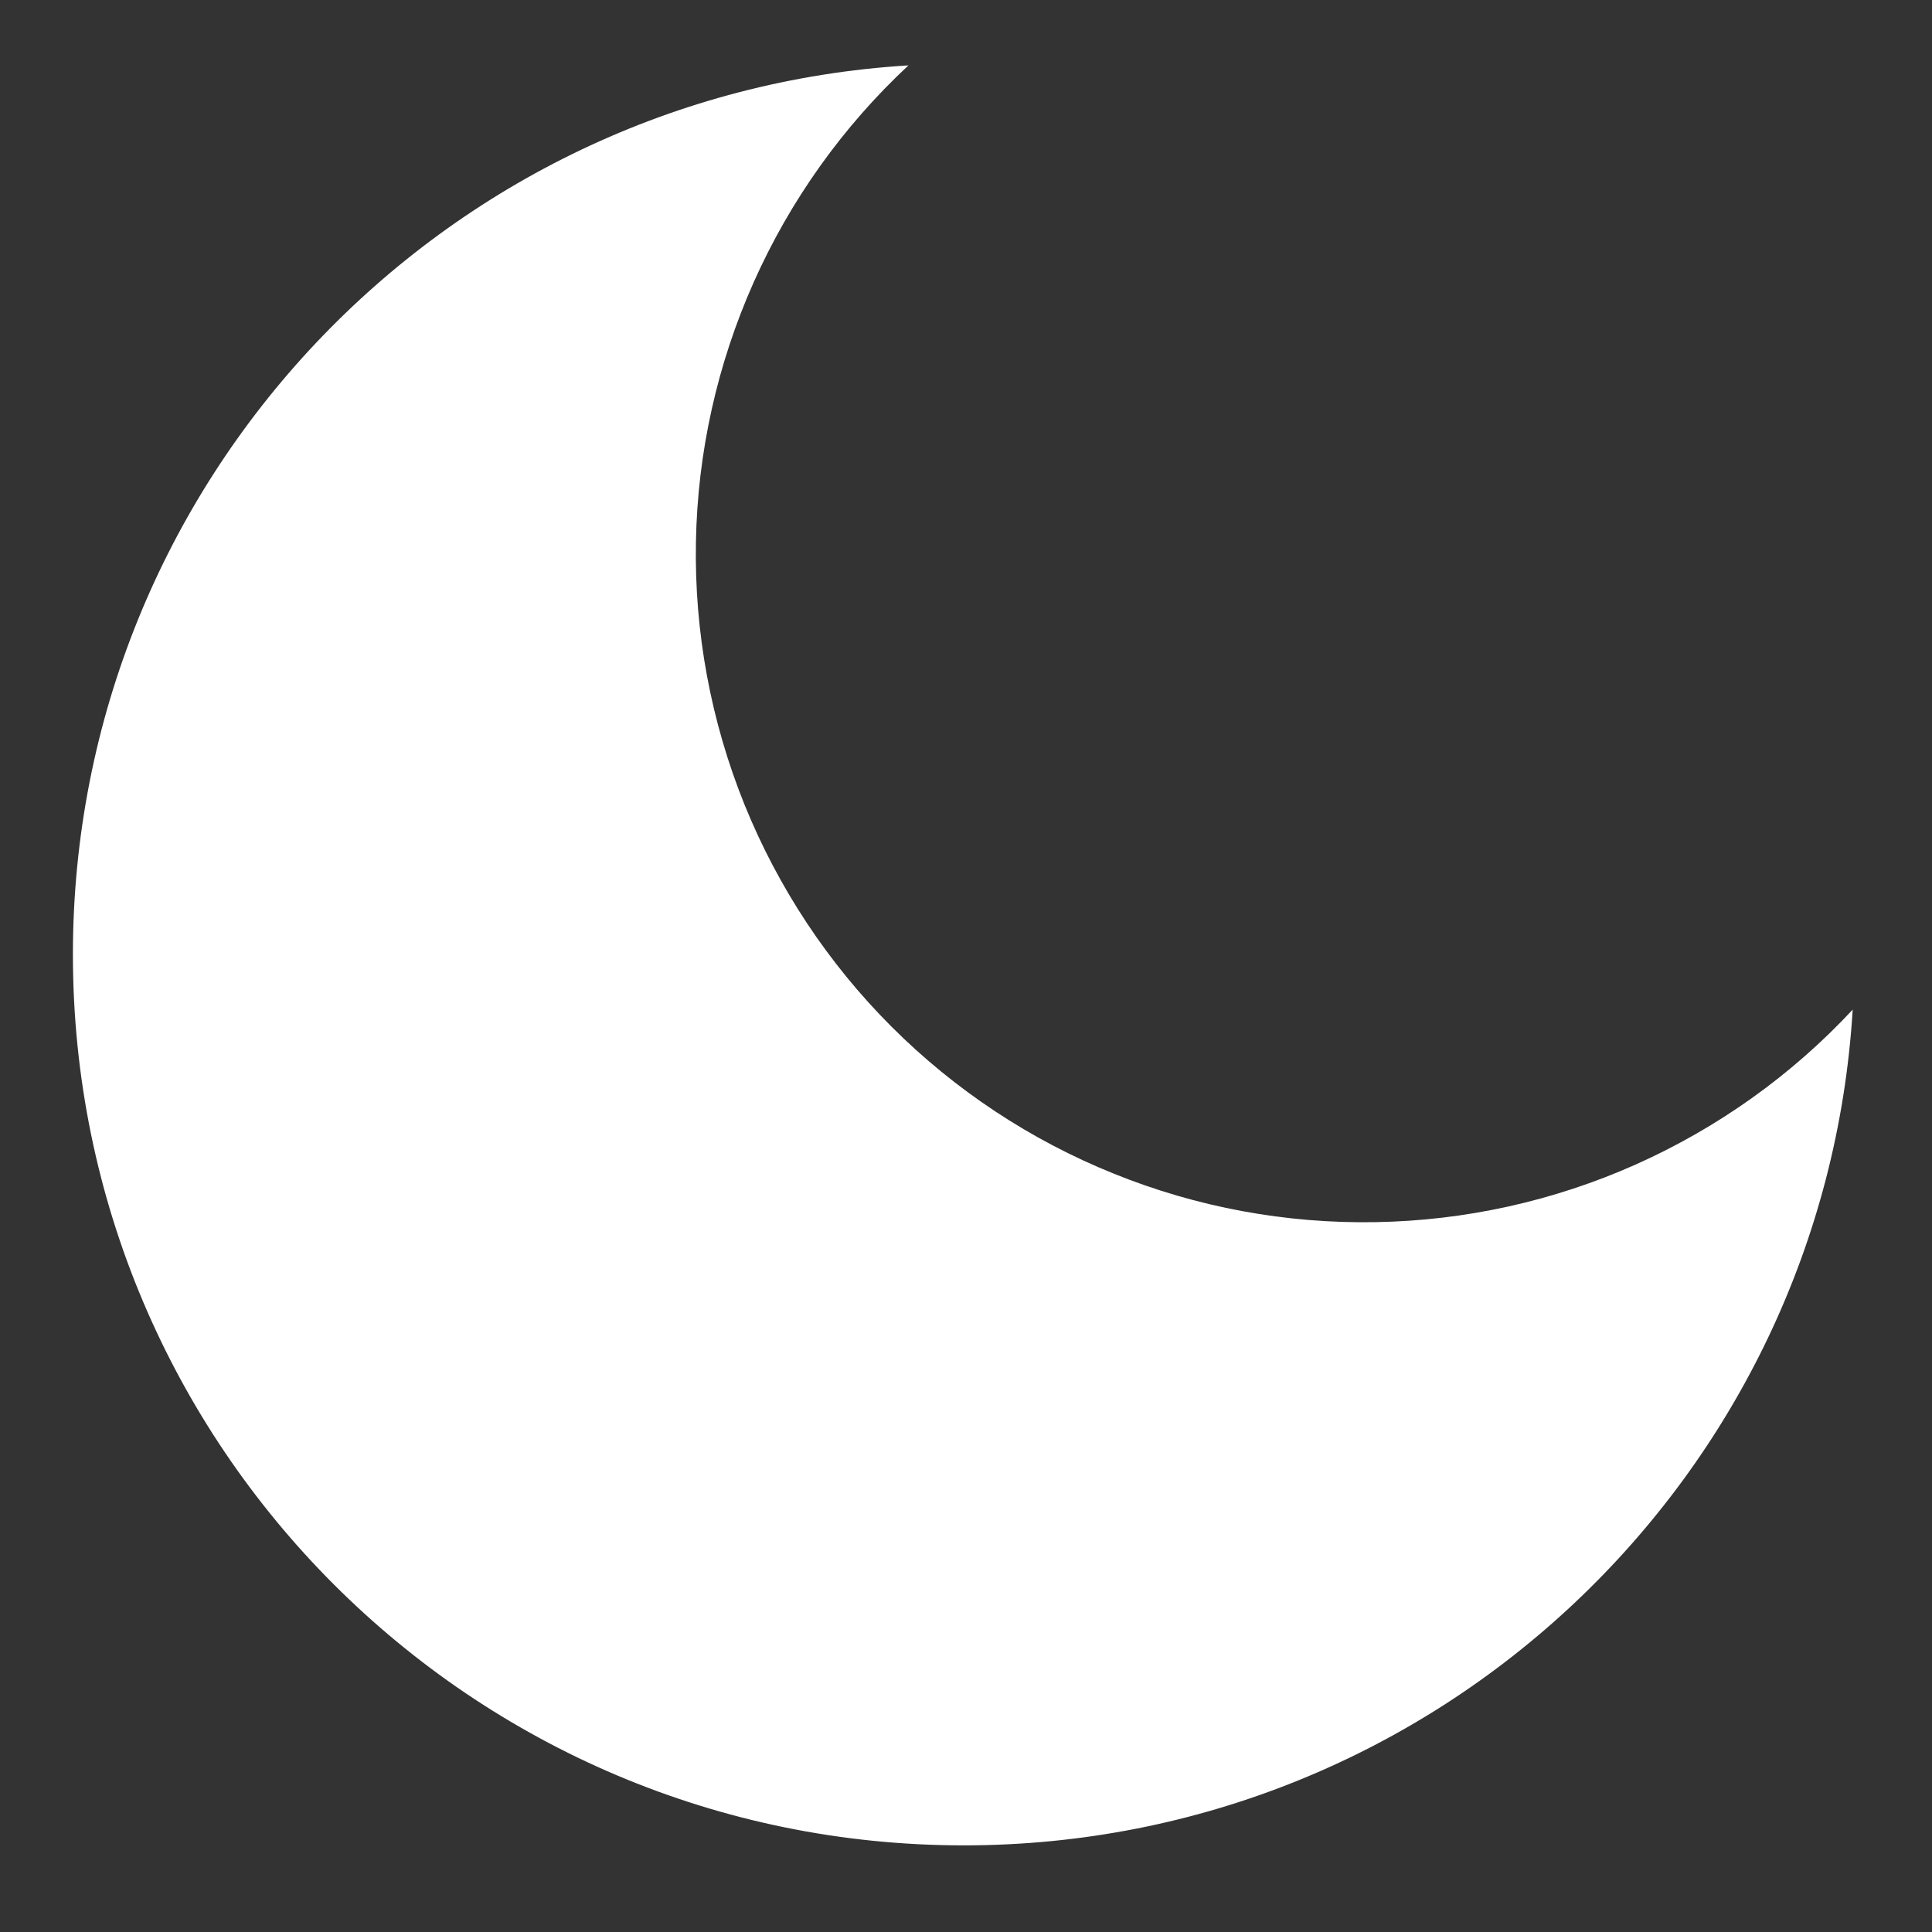<svg width="19" height="19" viewBox="0 0 19 19" fill="none" xmlns="http://www.w3.org/2000/svg">
<rect x="0" y="0" width="19" height="19" fill="#333333" stroke="none"/>
<path d="M8.934 0.643C8.289 1.244 7.771 1.97 7.412 2.776C7.053 3.582 6.859 4.452 6.844 5.334C6.828 6.216 6.991 7.093 7.321 7.911C7.652 8.729 8.143 9.472 8.767 10.096C9.391 10.72 10.134 11.212 10.953 11.542C11.771 11.873 12.647 12.035 13.529 12.019C14.412 12.004 15.281 11.811 16.087 11.452C16.893 11.092 17.619 10.575 18.22 9.929C17.942 14.515 14.134 18.148 9.478 18.148C4.639 18.148 0.717 14.225 0.717 9.387C0.717 4.731 4.349 0.923 8.934 0.643Z" fill="white"/>
</svg>
